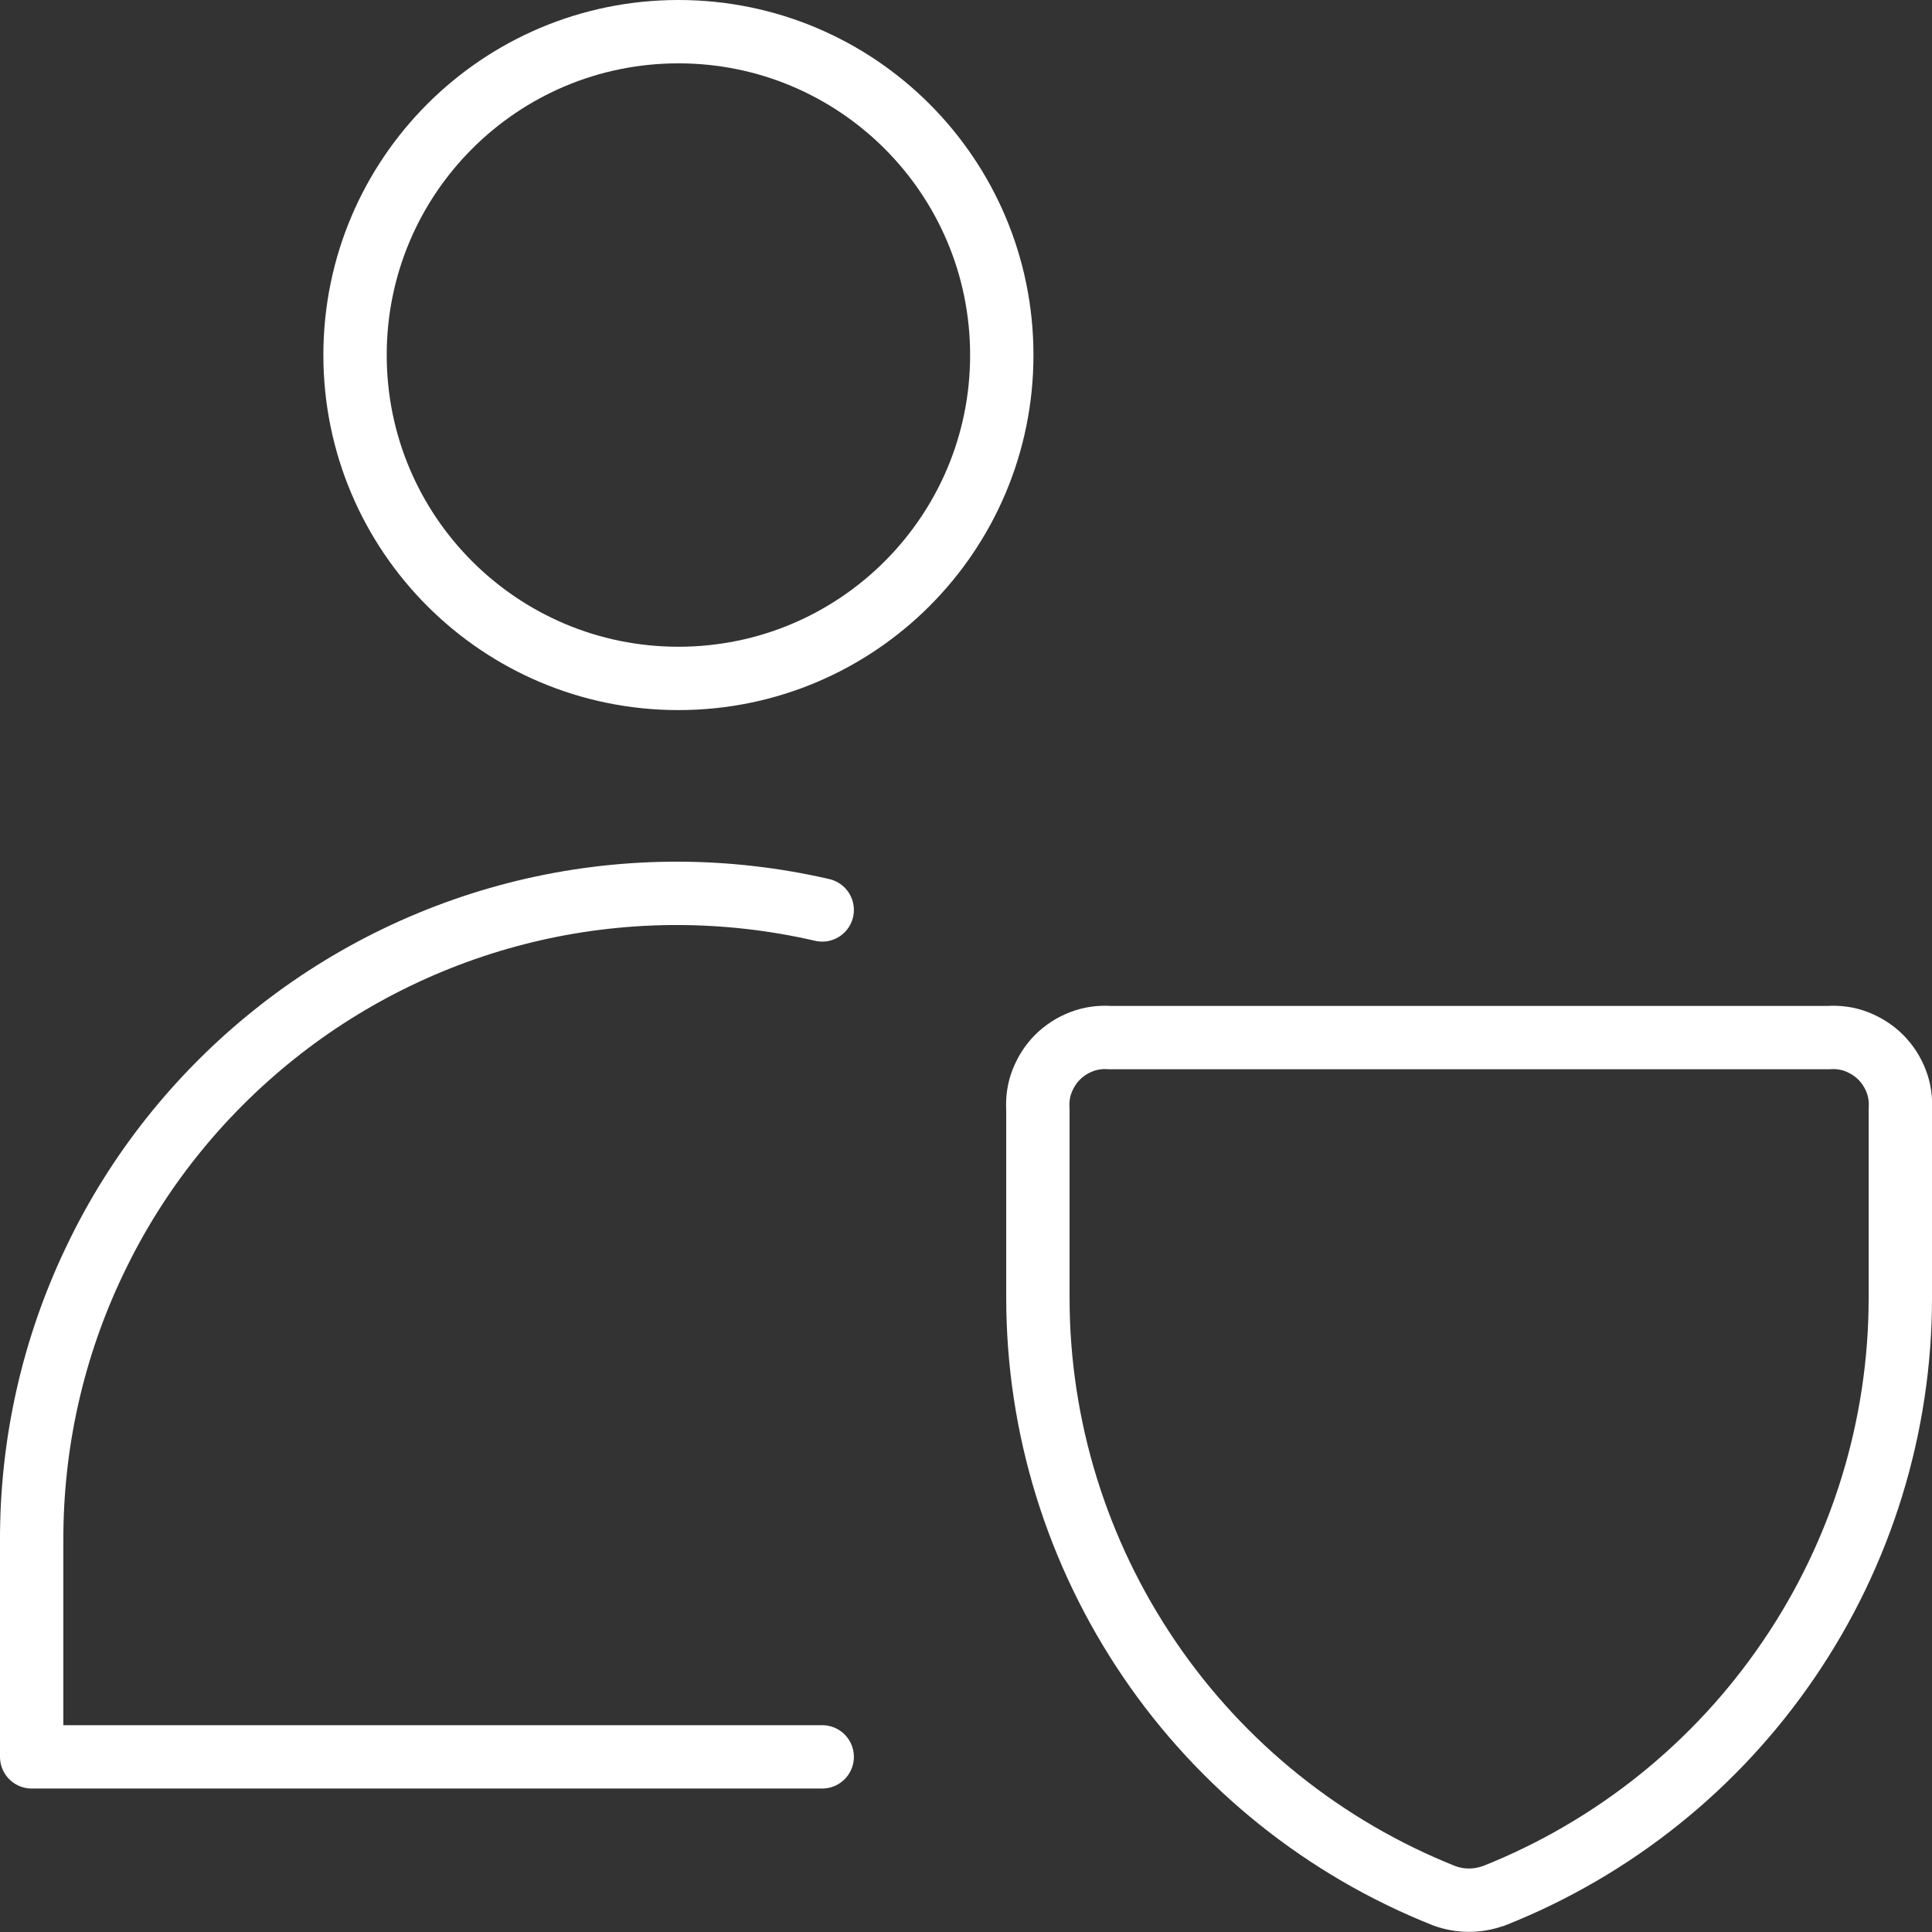 <?xml version="1.0" encoding="UTF-8"?>
<svg id="a" data-name="Capa 1" xmlns="http://www.w3.org/2000/svg" viewBox="0 0 61 61">
  <rect x="0" y="0" width="61" height="61" fill="#333333" stroke="none"/>
  <defs>
    <style>
      .b {
        fill: none;
        stroke: #ffffff;
        stroke-linecap: round;
        stroke-linejoin: round;
        stroke-width: 2px;
      }
    </style>
  </defs>
  <path class="b" d="M21.42,21.42c5.64,0,10.21-4.57,10.21-10.21S27.06,1,21.42,1,11.21,5.57,11.21,11.21s4.57,10.21,10.21,10.21Z"/>
  <path class="b" d="M25.96,28.73c-2.99-.69-6.1-.7-9.1-.02-2.99,.68-5.8,2.03-8.2,3.95-2.4,1.92-4.34,4.35-5.66,7.12-1.33,2.77-2.01,5.8-2,8.88v6.81H25.96"/>
  <path class="b" d="M47.15,59.86c-.5,.18-1.04,.18-1.54,0-3.78-1.5-7.03-4.1-9.32-7.47-2.29-3.37-3.52-7.34-3.52-11.41v-5.95c-.02-.3,.02-.61,.13-.89,.11-.28,.27-.54,.49-.76,.21-.21,.47-.38,.76-.49,.28-.11,.59-.15,.89-.13h22.69c.3-.02,.61,.02,.89,.13,.28,.11,.54,.27,.76,.49,.21,.21,.38,.47,.49,.76,.11,.28,.15,.59,.13,.89v5.95c0,4.07-1.23,8.05-3.52,11.41-2.29,3.37-5.54,5.97-9.32,7.47h0Z"/>
</svg>